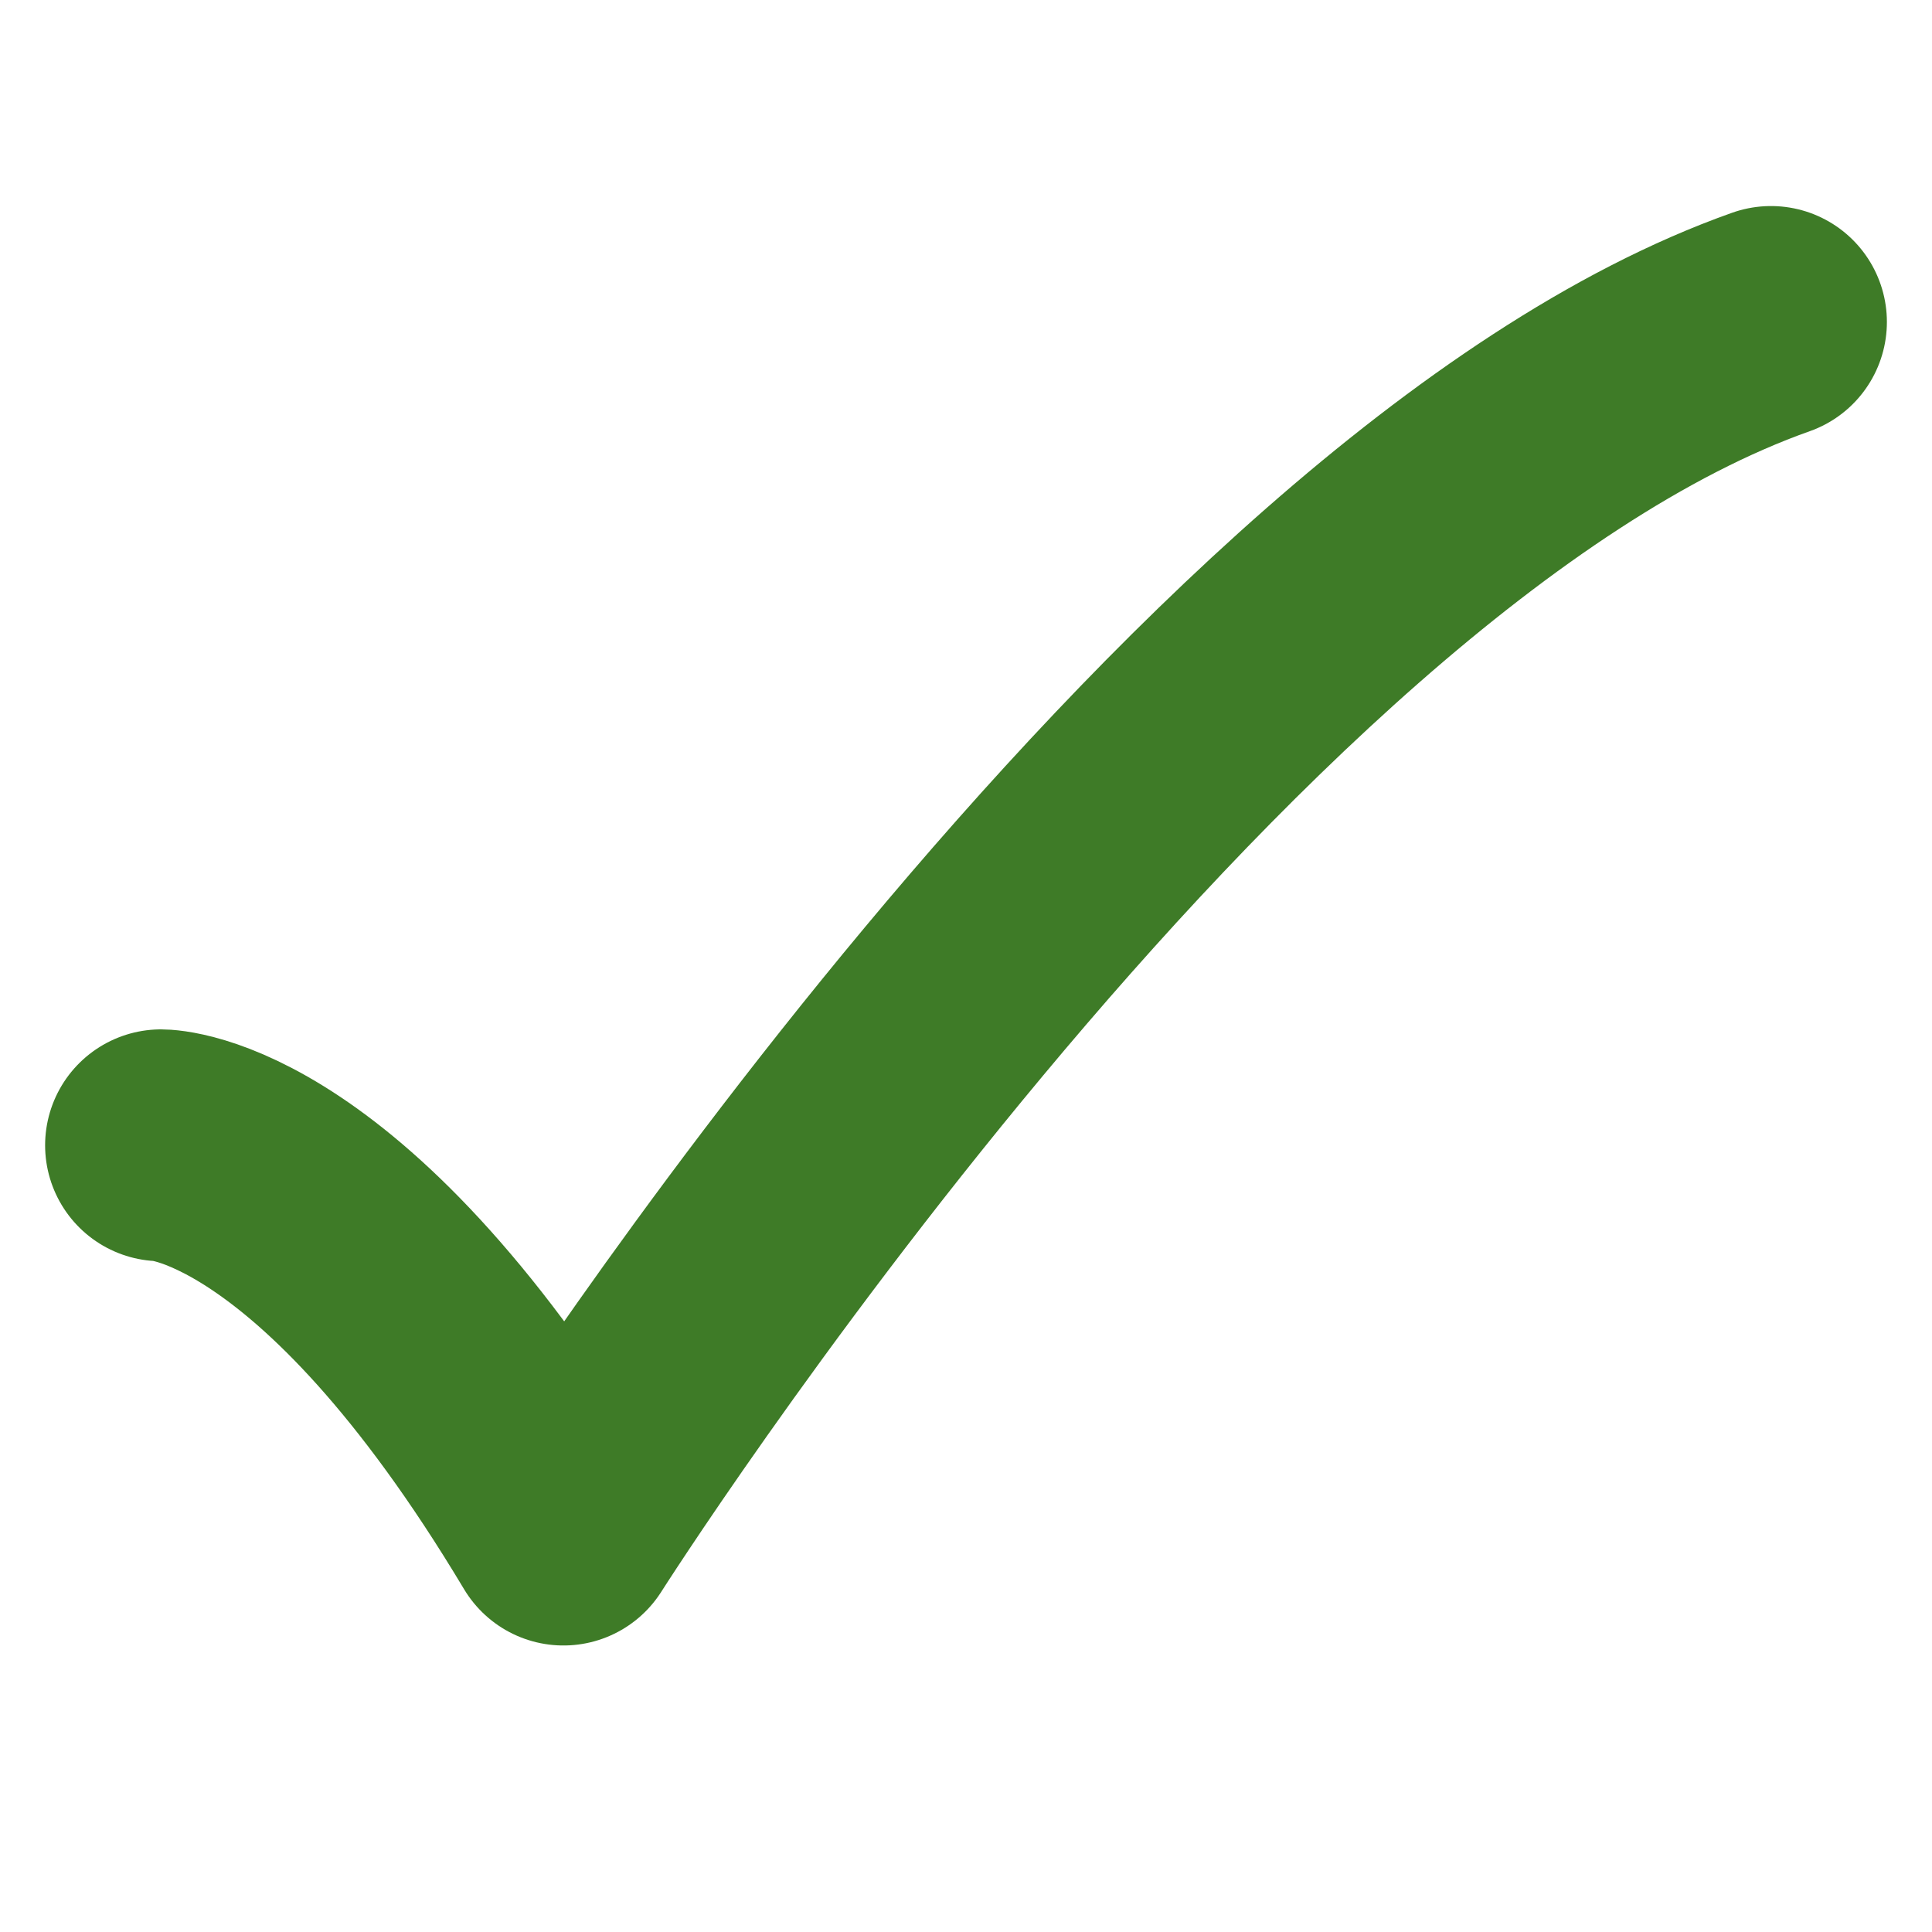 <svg width="20" height="20" viewBox="0 0 20 20" fill="none" xmlns="http://www.w3.org/2000/svg">
<path d="M1.667 11.856C1.667 11.856 3.452 11.856 5.833 15.834C5.833 15.834 12.451 5.416 18.333 3.333" stroke="#3E7B27" stroke-width="2.4" stroke-linecap="round" stroke-linejoin="round"/>
</svg>
